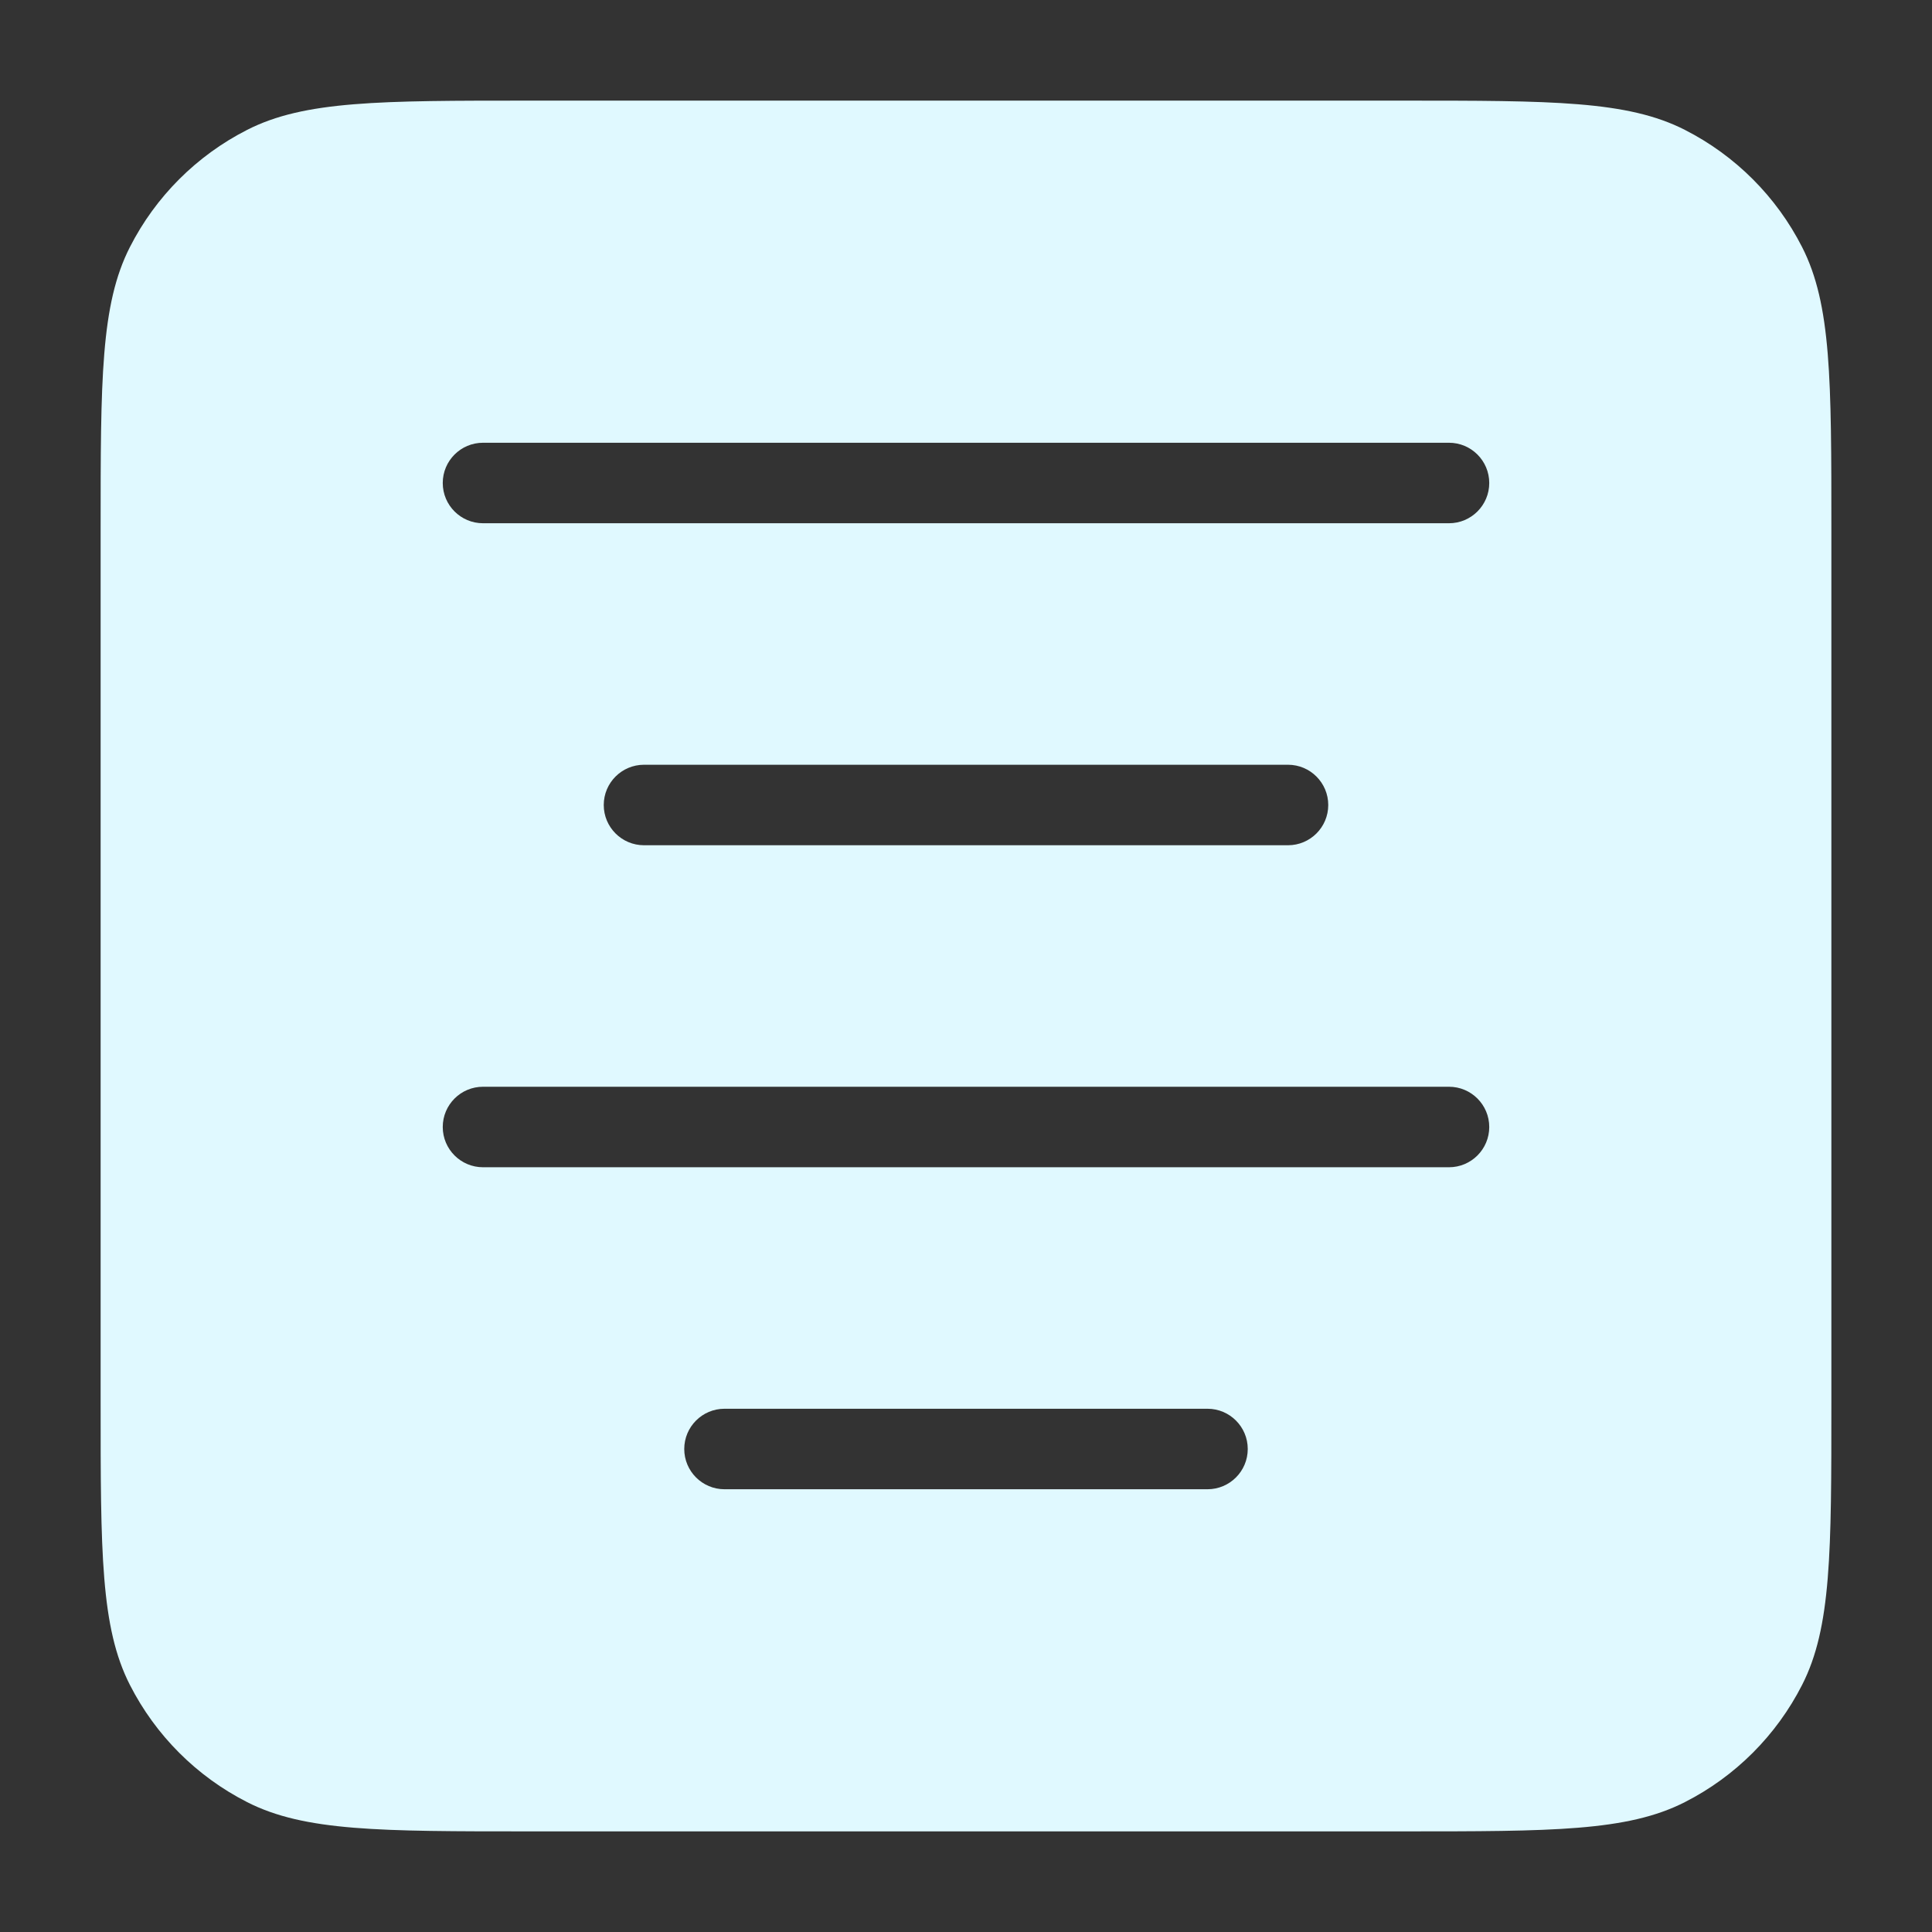 <svg width="36" height="36" viewBox="0 0 36 36" fill="none" xmlns="http://www.w3.org/2000/svg">
<rect x="0" y="0" width="36" height="36" fill="#333333" stroke="none"/>
<g id="align-center-rec">
<path id="Vector" fill-rule="evenodd" clip-rule="evenodd" d="M4.605 2.42C5.675 1.875 7.075 1.875 9.875 1.875L26.125 1.875C28.925 1.875 30.325 1.875 31.395 2.42C32.336 2.899 33.101 3.664 33.58 4.605C34.125 5.675 34.125 7.075 34.125 9.875L34.125 9.875L34.125 26.125L34.125 26.125C34.125 28.925 34.125 30.325 33.58 31.395C33.101 32.336 32.336 33.101 31.395 33.58C30.325 34.125 28.925 34.125 26.125 34.125L26.125 34.125L9.875 34.125L9.875 34.125C7.075 34.125 5.675 34.125 4.605 33.58C3.664 33.101 2.899 32.336 2.42 31.395C1.875 30.325 1.875 28.925 1.875 26.125L1.875 9.875C1.875 7.075 1.875 5.675 2.42 4.605C2.899 3.664 3.664 2.899 4.605 2.42ZM9 8.25C8.586 8.25 8.25 8.586 8.25 9C8.25 9.414 8.586 9.75 9 9.75L27 9.75C27.414 9.75 27.75 9.414 27.75 9C27.75 8.586 27.414 8.25 27 8.25L9 8.25ZM12 14.25C11.586 14.25 11.25 14.586 11.25 15C11.25 15.414 11.586 15.75 12 15.75L24 15.75C24.414 15.75 24.75 15.414 24.75 15C24.75 14.586 24.414 14.25 24 14.25L12 14.25ZM9 20.25C8.586 20.25 8.25 20.586 8.25 21C8.25 21.414 8.586 21.75 9 21.75L27 21.75C27.414 21.75 27.75 21.414 27.75 21C27.75 20.586 27.414 20.25 27 20.25L9 20.25ZM13.5 26.25C13.086 26.25 12.75 26.586 12.75 27C12.75 27.414 13.086 27.75 13.5 27.75L22.5 27.75C22.914 27.75 23.25 27.414 23.25 27C23.25 26.586 22.914 26.25 22.5 26.25L13.5 26.25Z" fill="#E0F9FF"/>
</g>
</svg>
